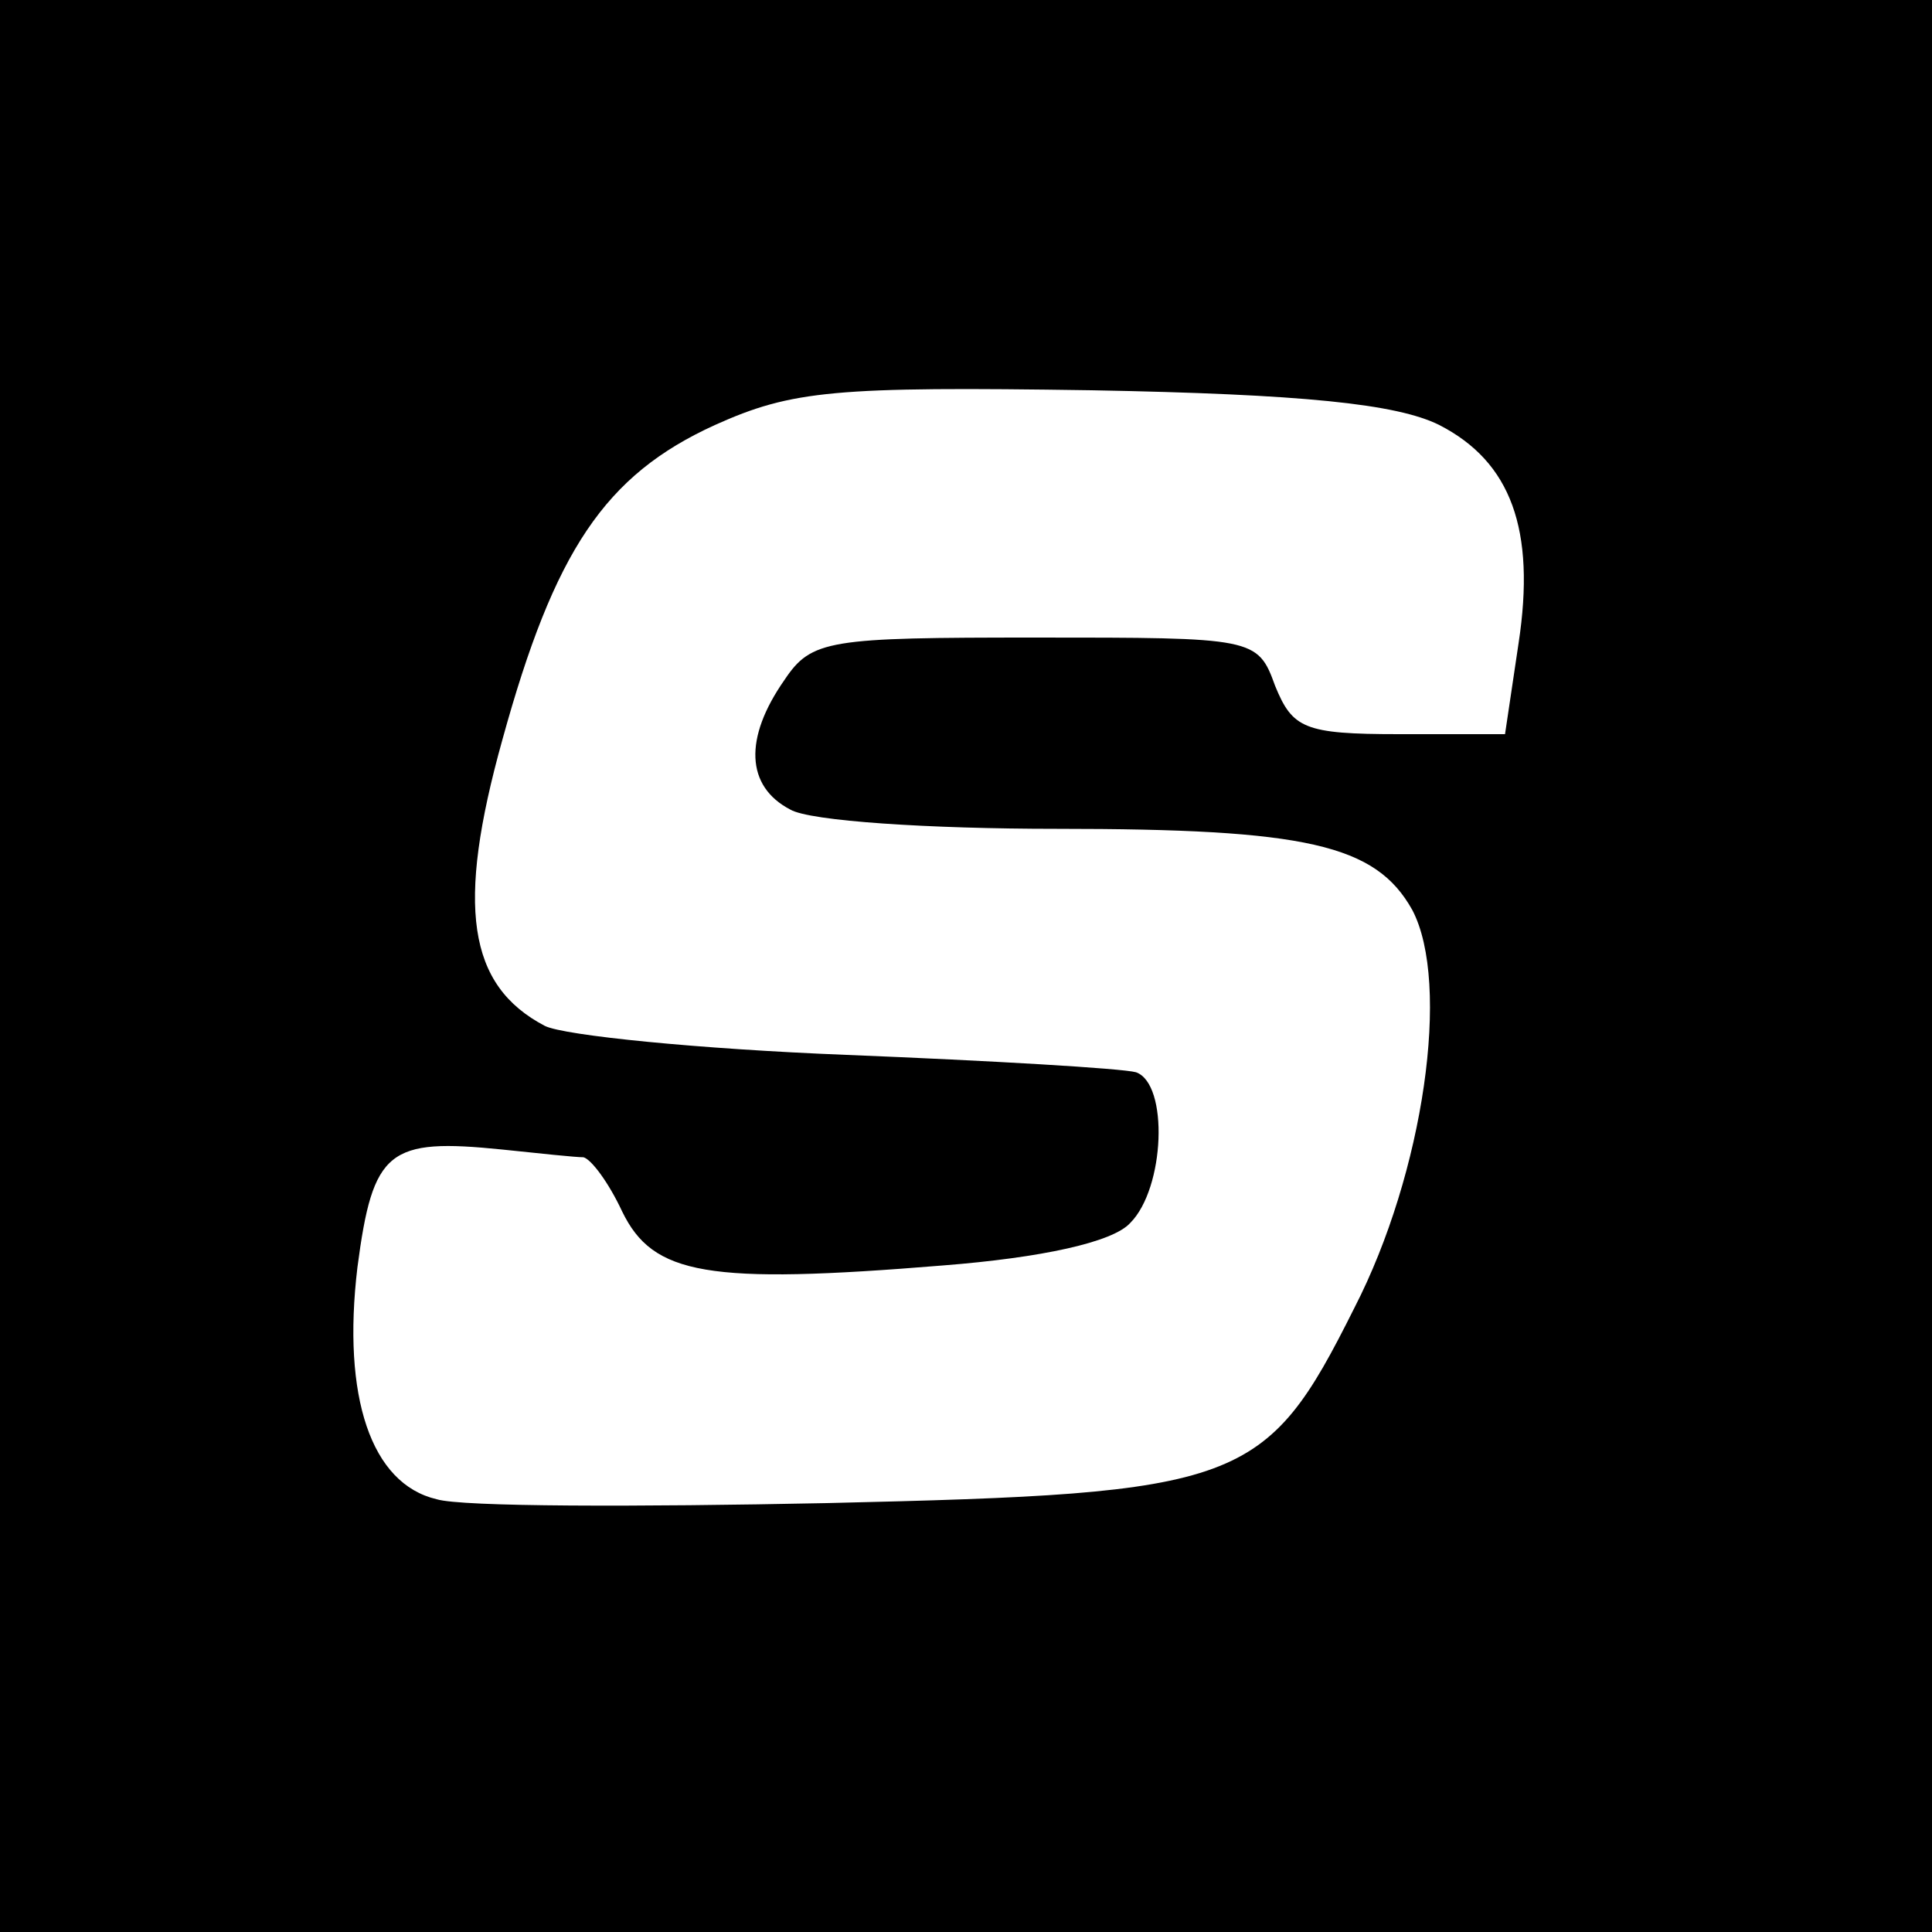 <?xml version="1.0" standalone="no"?>
<!DOCTYPE svg PUBLIC "-//W3C//DTD SVG 20010904//EN"
 "http://www.w3.org/TR/2001/REC-SVG-20010904/DTD/svg10.dtd">
<svg version="1.0" xmlns="http://www.w3.org/2000/svg"
 width="100pt" height="100pt" viewBox="0 0 100 100"
 preserveAspectRatio="xMidYMid meet">
<g transform="translate(0,100) scale(0.1,-0.1)"
fill="#000000" stroke="none">
<path d="M0 500 l0 -500 500 0 500 0 0 500 0 500 -500 0 -500 0 0 -500z m745
280 c37 -19 50 -54 41 -113 l-7 -47 -55 0 c-49 0 -55 3 -64 25 -9 25 -11 25
-124 25 -107 0 -116 -1 -130 -22 -21 -30 -20 -55 3 -67 10 -6 72 -10 138 -10
129 0 165 -8 184 -42 20 -38 6 -136 -30 -206 -46 -92 -58 -96 -273 -101 -98
-2 -189 -2 -202 2 -34 8 -49 53 -41 120 8 61 16 67 75 61 19 -2 38 -4 42 -4 4
-1 13 -13 20 -28 16 -33 44 -38 166 -28 51 4 88 12 97 22 18 18 20 72 3 78 -7
2 -75 6 -150 9 -76 3 -146 10 -156 15 -40 21 -46 62 -22 148 27 98 53 137 110
163 40 18 62 20 195 18 109 -2 158 -7 180 -18z"/>
</g>
</svg>
